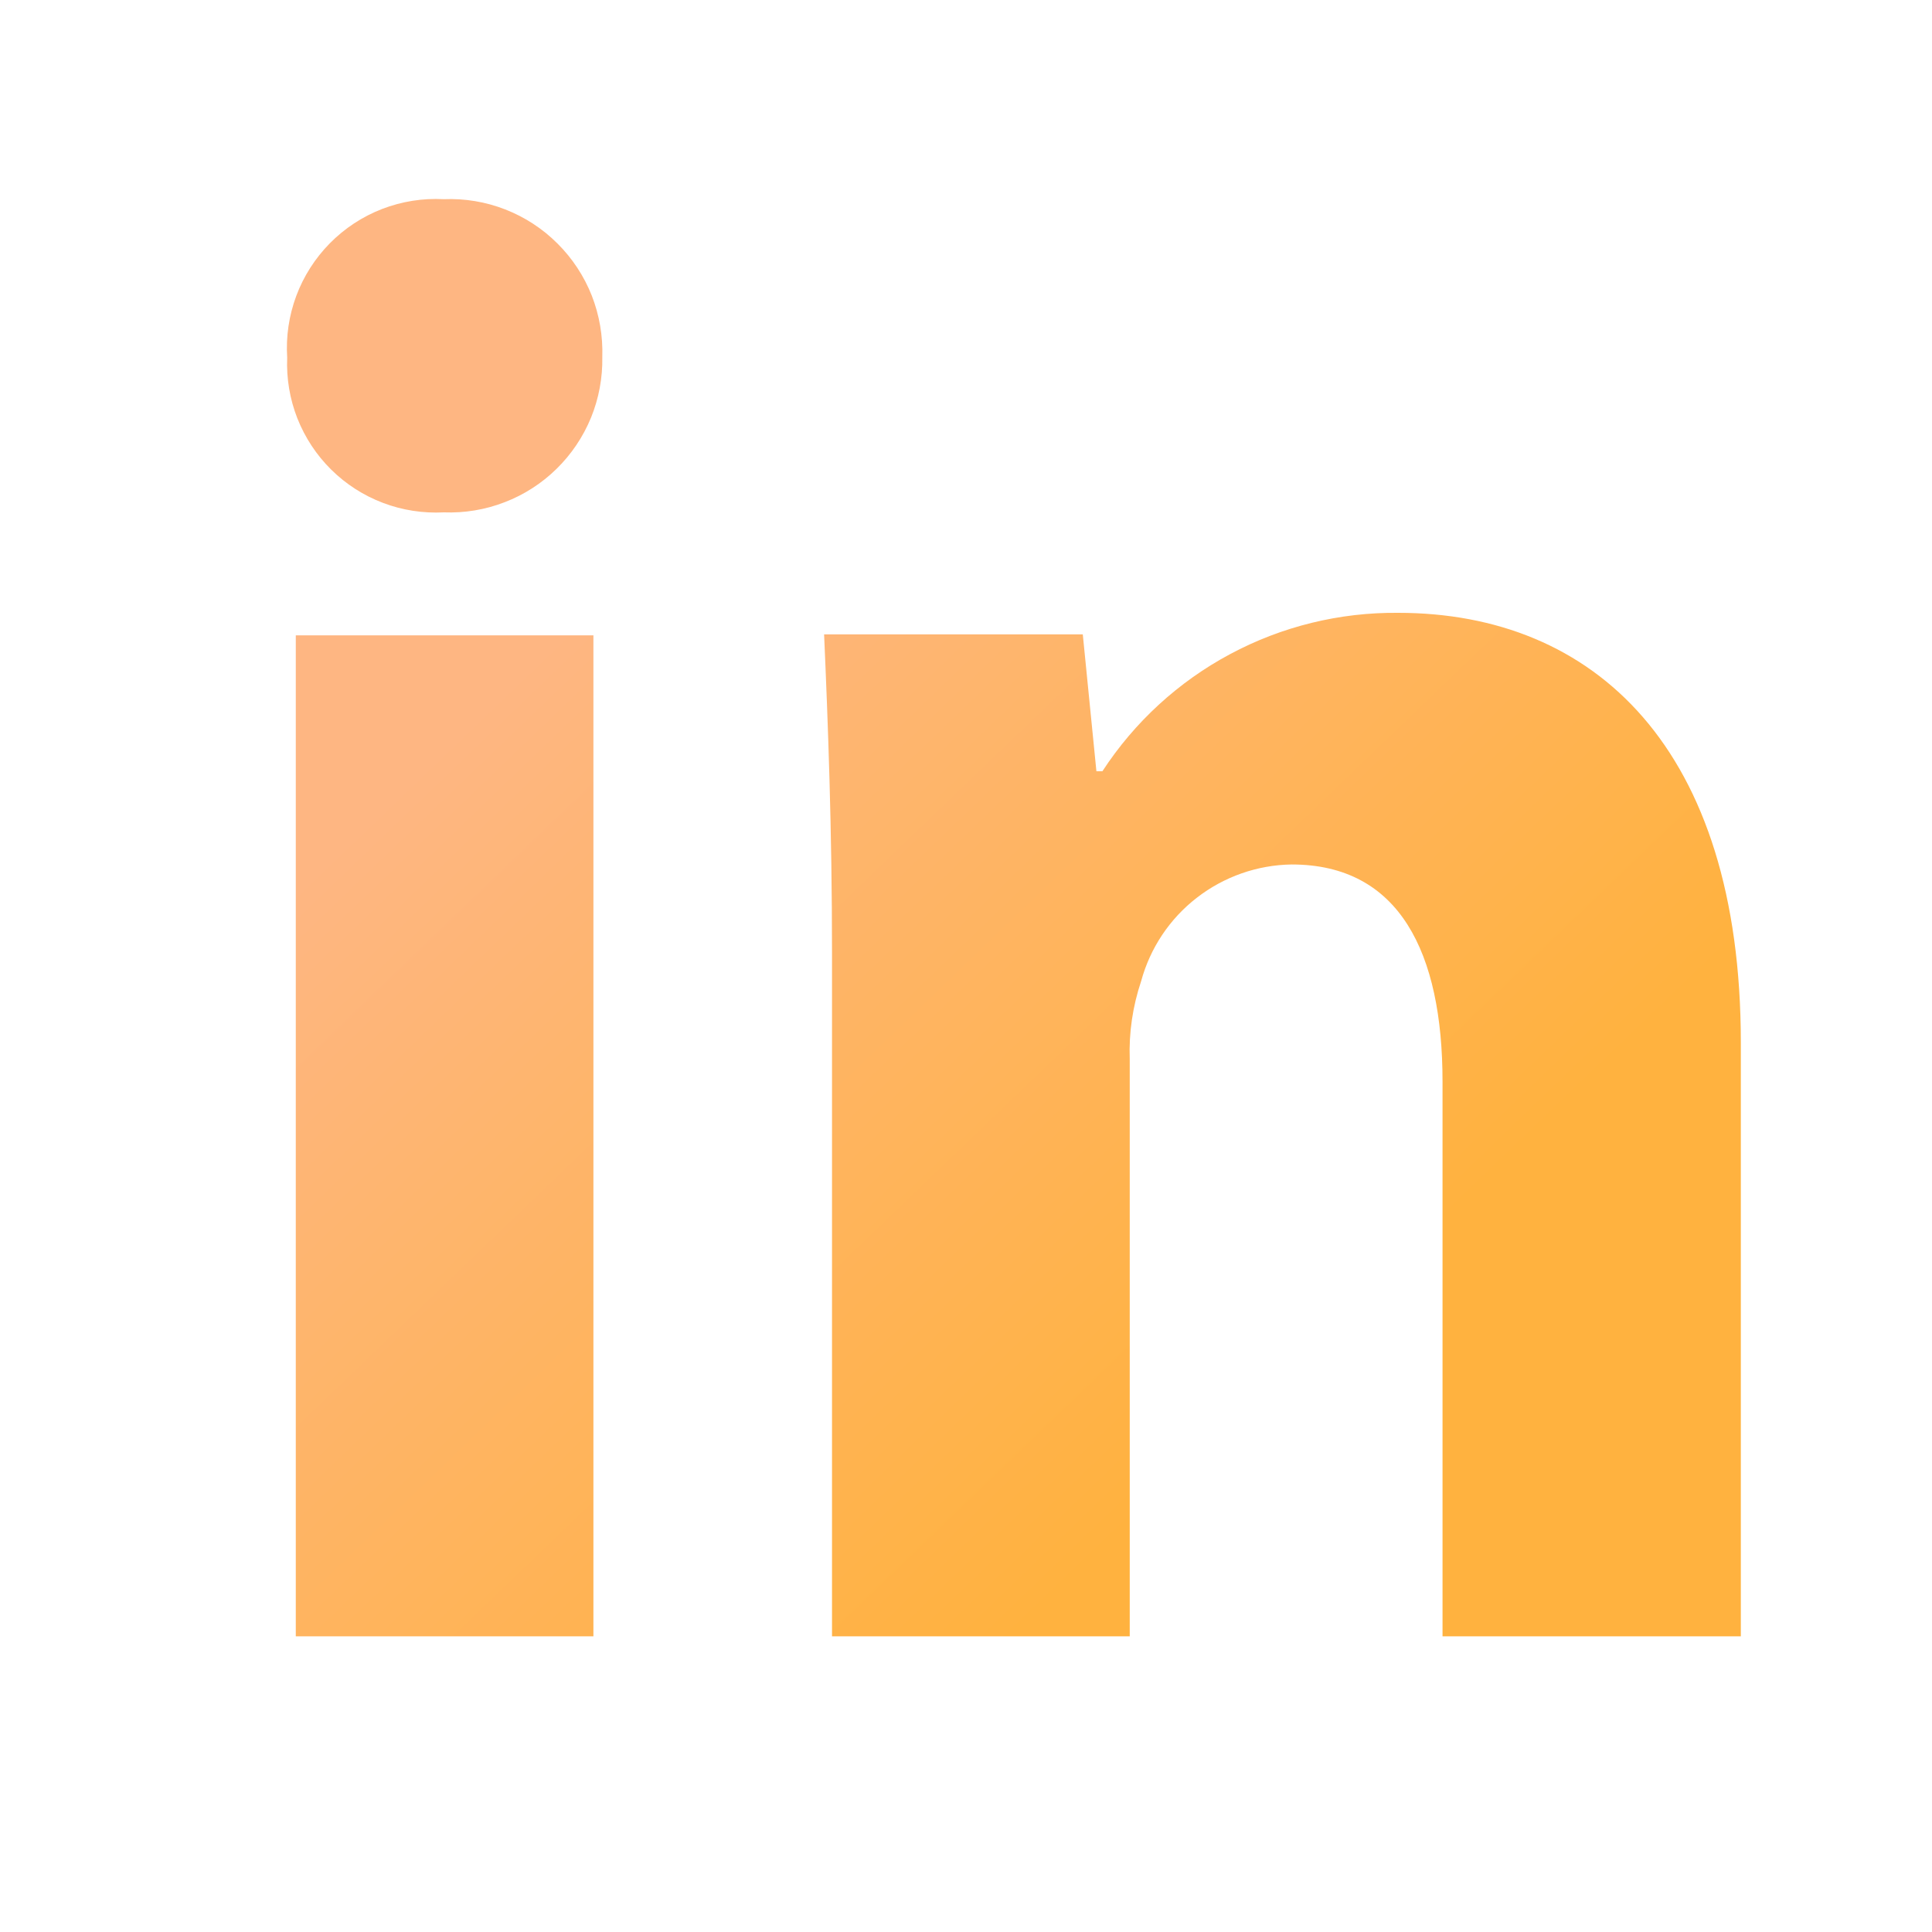 <svg width="20" height="20" viewBox="0 0 20 20" fill="none" xmlns="http://www.w3.org/2000/svg">
<path d="M4.594 2.062C4.376 2.05 4.159 2.085 3.956 2.163C3.752 2.242 3.568 2.363 3.415 2.518C3.262 2.673 3.143 2.859 3.067 3.063C2.991 3.267 2.959 3.485 2.973 3.702C2.964 3.917 3 4.131 3.078 4.33C3.157 4.53 3.276 4.711 3.429 4.862C3.582 5.013 3.764 5.13 3.965 5.206C4.165 5.282 4.38 5.315 4.594 5.304C4.809 5.312 5.023 5.277 5.224 5.199C5.425 5.122 5.608 5.004 5.761 4.854C5.915 4.703 6.036 4.523 6.118 4.324C6.199 4.125 6.239 3.911 6.235 3.696C6.242 3.479 6.205 3.262 6.126 3.06C6.046 2.858 5.925 2.674 5.771 2.521C5.617 2.367 5.433 2.247 5.23 2.168C5.028 2.089 4.811 2.053 4.594 2.062ZM18.021 16.939V10.793C18.021 7.742 16.502 6.344 14.474 6.344C13.867 6.338 13.268 6.485 12.733 6.772C12.198 7.058 11.743 7.476 11.412 7.984H11.35L11.209 6.567H8.531C8.571 7.479 8.613 8.578 8.613 9.871V16.939H11.695V10.964C11.685 10.69 11.726 10.416 11.813 10.157C11.906 9.814 12.109 9.51 12.39 9.293C12.671 9.075 13.016 8.954 13.371 8.949C14.487 8.949 14.933 9.861 14.933 11.197V16.939H18.021ZM3.062 6.577H6.143V16.939H3.062V6.577Z" fill="url(#paint0_linear_770_360)"/>
<defs>
<linearGradient id="paint0_linear_770_360" x1="10.496" y1="16.939" x2="3.062" y2="9.199" gradientUnits="userSpaceOnUse">
<stop stop-color="#FFB23F"/>
<stop offset="1" stop-color="#FEB682"/>
</linearGradient>
</defs>
</svg>
